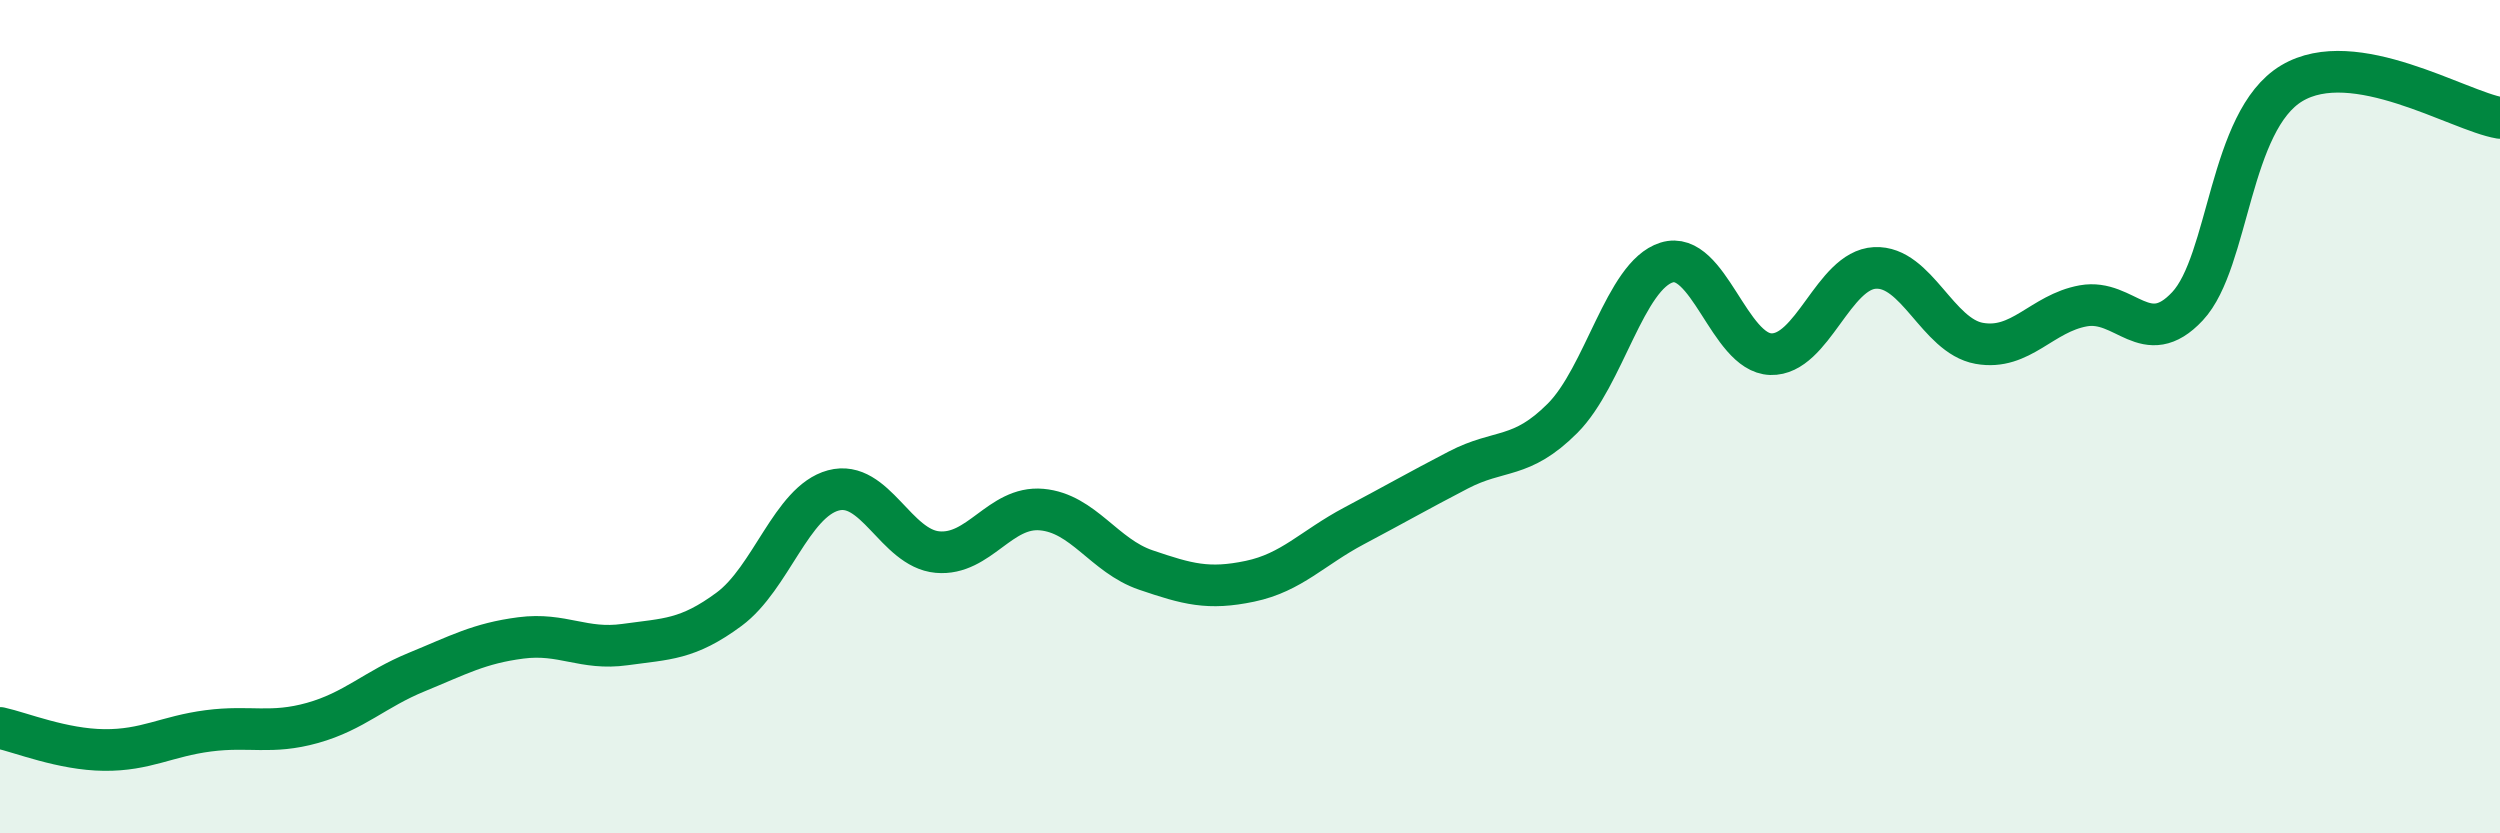 
    <svg width="60" height="20" viewBox="0 0 60 20" xmlns="http://www.w3.org/2000/svg">
      <path
        d="M 0,17.47 C 0.5,17.58 1.5,17.99 2.5,18 C 3.5,18.01 4,17.67 5,17.54 C 6,17.41 6.5,17.63 7.5,17.35 C 8.5,17.07 9,16.54 10,16.13 C 11,15.72 11.5,15.44 12.5,15.31 C 13.5,15.18 14,15.61 15,15.47 C 16,15.33 16.5,15.36 17.5,14.62 C 18.5,13.88 19,12.04 20,11.77 C 21,11.5 21.5,13.16 22.5,13.25 C 23.5,13.34 24,12.14 25,12.23 C 26,12.32 26.5,13.34 27.5,13.68 C 28.5,14.02 29,14.16 30,13.95 C 31,13.74 31.5,13.15 32.5,12.62 C 33.5,12.09 34,11.8 35,11.28 C 36,10.76 36.5,11.04 37.5,10.04 C 38.5,9.04 39,6.61 40,6.3 C 41,5.99 41.5,8.47 42.5,8.5 C 43.5,8.53 44,6.48 45,6.43 C 46,6.38 46.5,8.06 47.5,8.24 C 48.5,8.42 49,7.52 50,7.34 C 51,7.16 51.5,8.42 52.5,7.35 C 53.5,6.28 53.5,2.9 55,2 C 56.5,1.1 59,2.66 60,2.83L60 20L0 20Z"
        fill="#008740"
        opacity="0.1"
        stroke-linecap="round"
        stroke-linejoin="round"
      />
      <path
        d="M 0,17.47 C 0.5,17.58 1.5,17.99 2.5,18 C 3.5,18.01 4,17.67 5,17.54 C 6,17.41 6.5,17.63 7.5,17.35 C 8.5,17.07 9,16.54 10,16.13 C 11,15.72 11.5,15.44 12.5,15.31 C 13.5,15.18 14,15.61 15,15.47 C 16,15.33 16.5,15.36 17.5,14.62 C 18.5,13.88 19,12.04 20,11.77 C 21,11.5 21.5,13.16 22.5,13.25 C 23.5,13.34 24,12.14 25,12.23 C 26,12.32 26.5,13.34 27.5,13.68 C 28.5,14.02 29,14.16 30,13.95 C 31,13.74 31.5,13.15 32.5,12.62 C 33.5,12.09 34,11.8 35,11.28 C 36,10.76 36.5,11.04 37.5,10.04 C 38.5,9.04 39,6.61 40,6.3 C 41,5.99 41.5,8.47 42.5,8.5 C 43.5,8.53 44,6.48 45,6.43 C 46,6.38 46.5,8.06 47.5,8.24 C 48.5,8.42 49,7.52 50,7.34 C 51,7.16 51.5,8.42 52.5,7.35 C 53.5,6.28 53.5,2.9 55,2 C 56.5,1.1 59,2.66 60,2.83"
        stroke="#008740"
        stroke-width="1"
        fill="none"
        stroke-linecap="round"
        stroke-linejoin="round"
      />
    </svg>
  
